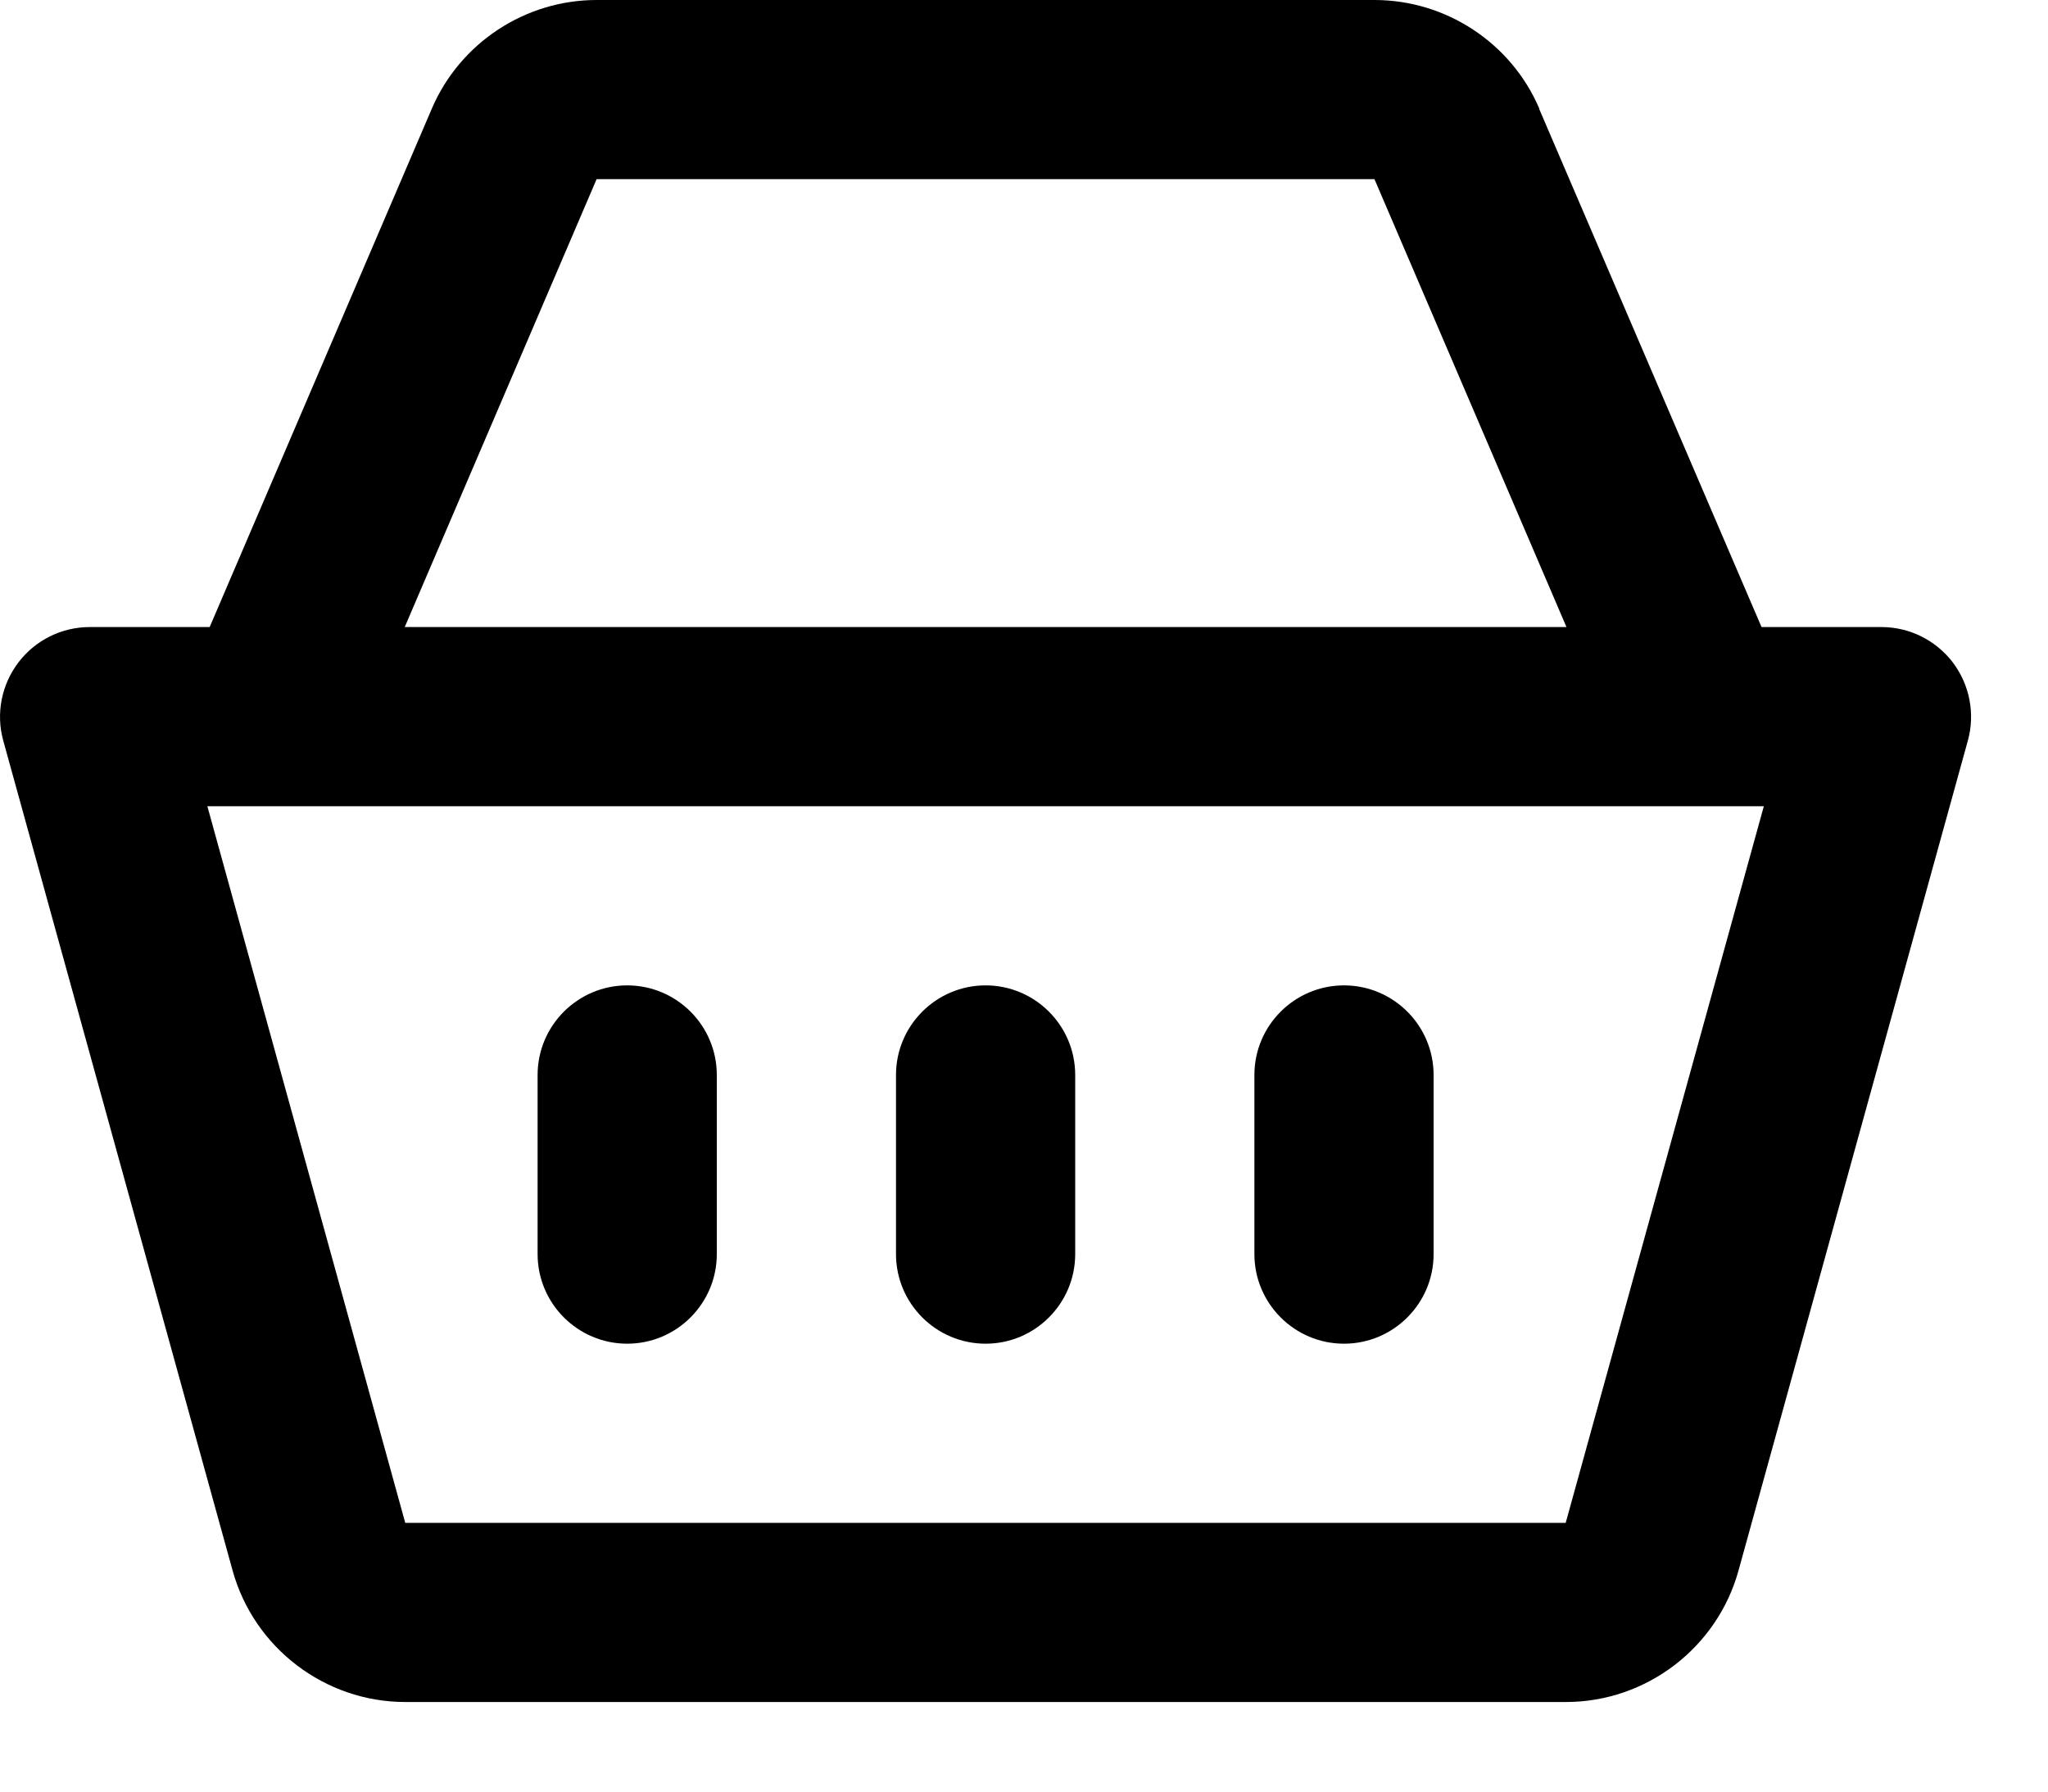 <?xml version="1.0" encoding="UTF-8"?>
<svg width="16px" height="14px" viewBox="0 0 16 14" version="1.1" xmlns="http://www.w3.org/2000/svg" xmlns:xlink="http://www.w3.org/1999/xlink">
    <title>icons8-basket (1)</title>
    <g id="Page-1" stroke="none" stroke-width="1" fill="none" fill-rule="evenodd">
        <g id="design1" transform="translate(-293, -126)" fill="#000000" fill-rule="nonzero">
            <g id="icons8-basket-(1)" transform="translate(293, 126)">
                <path d="M4.661,0 C4.103,0 3.594,0.335 3.374,0.848 L1.638,4.9 L0.701,4.9 C0.482,4.9 0.277,5.002 0.144,5.176 C0.012,5.35 -0.033,5.575 0.025,5.786 L1.817,12.272 C1.984,12.877 2.539,13.3 3.166,13.3 L12.234,13.3 C12.861,13.3 13.415,12.877 13.582,12.273 L15.374,5.787 C15.432,5.577 15.388,5.35 15.256,5.176 C15.123,5.002 14.917,4.9 14.699,4.9 L13.762,4.9 L12.024,0.849 L12.026,0.849 C11.806,0.334 11.296,0 10.738,0 L4.661,0 Z M4.661,1.4 L10.738,1.4 L12.238,4.9 L3.162,4.9 L4.661,1.4 Z M1.62,6.3 L13.78,6.3 L12.232,11.9 L3.166,11.9 L1.62,6.3 Z M4.9,7.7 C4.514,7.7 4.2,8.014 4.2,8.4 L4.2,9.8 C4.2,10.186 4.514,10.5 4.9,10.5 C5.286,10.5 5.6,10.186 5.6,9.8 L5.6,8.4 C5.6,8.014 5.286,7.7 4.9,7.7 Z M7.7,7.7 C7.314,7.7 7,8.014 7,8.4 L7,9.8 C7,10.186 7.314,10.5 7.7,10.5 C8.086,10.5 8.4,10.186 8.4,9.8 L8.4,8.4 C8.4,8.014 8.086,7.7 7.7,7.7 Z M10.5,7.7 C10.114,7.7 9.8,8.014 9.8,8.4 L9.8,9.8 C9.8,10.186 10.114,10.5 10.5,10.5 C10.886,10.5 11.2,10.186 11.2,9.8 L11.2,8.4 C11.2,8.014 10.886,7.7 10.5,7.7 Z" id="Shape"></path>
            </g>
        </g>
    </g>
</svg>